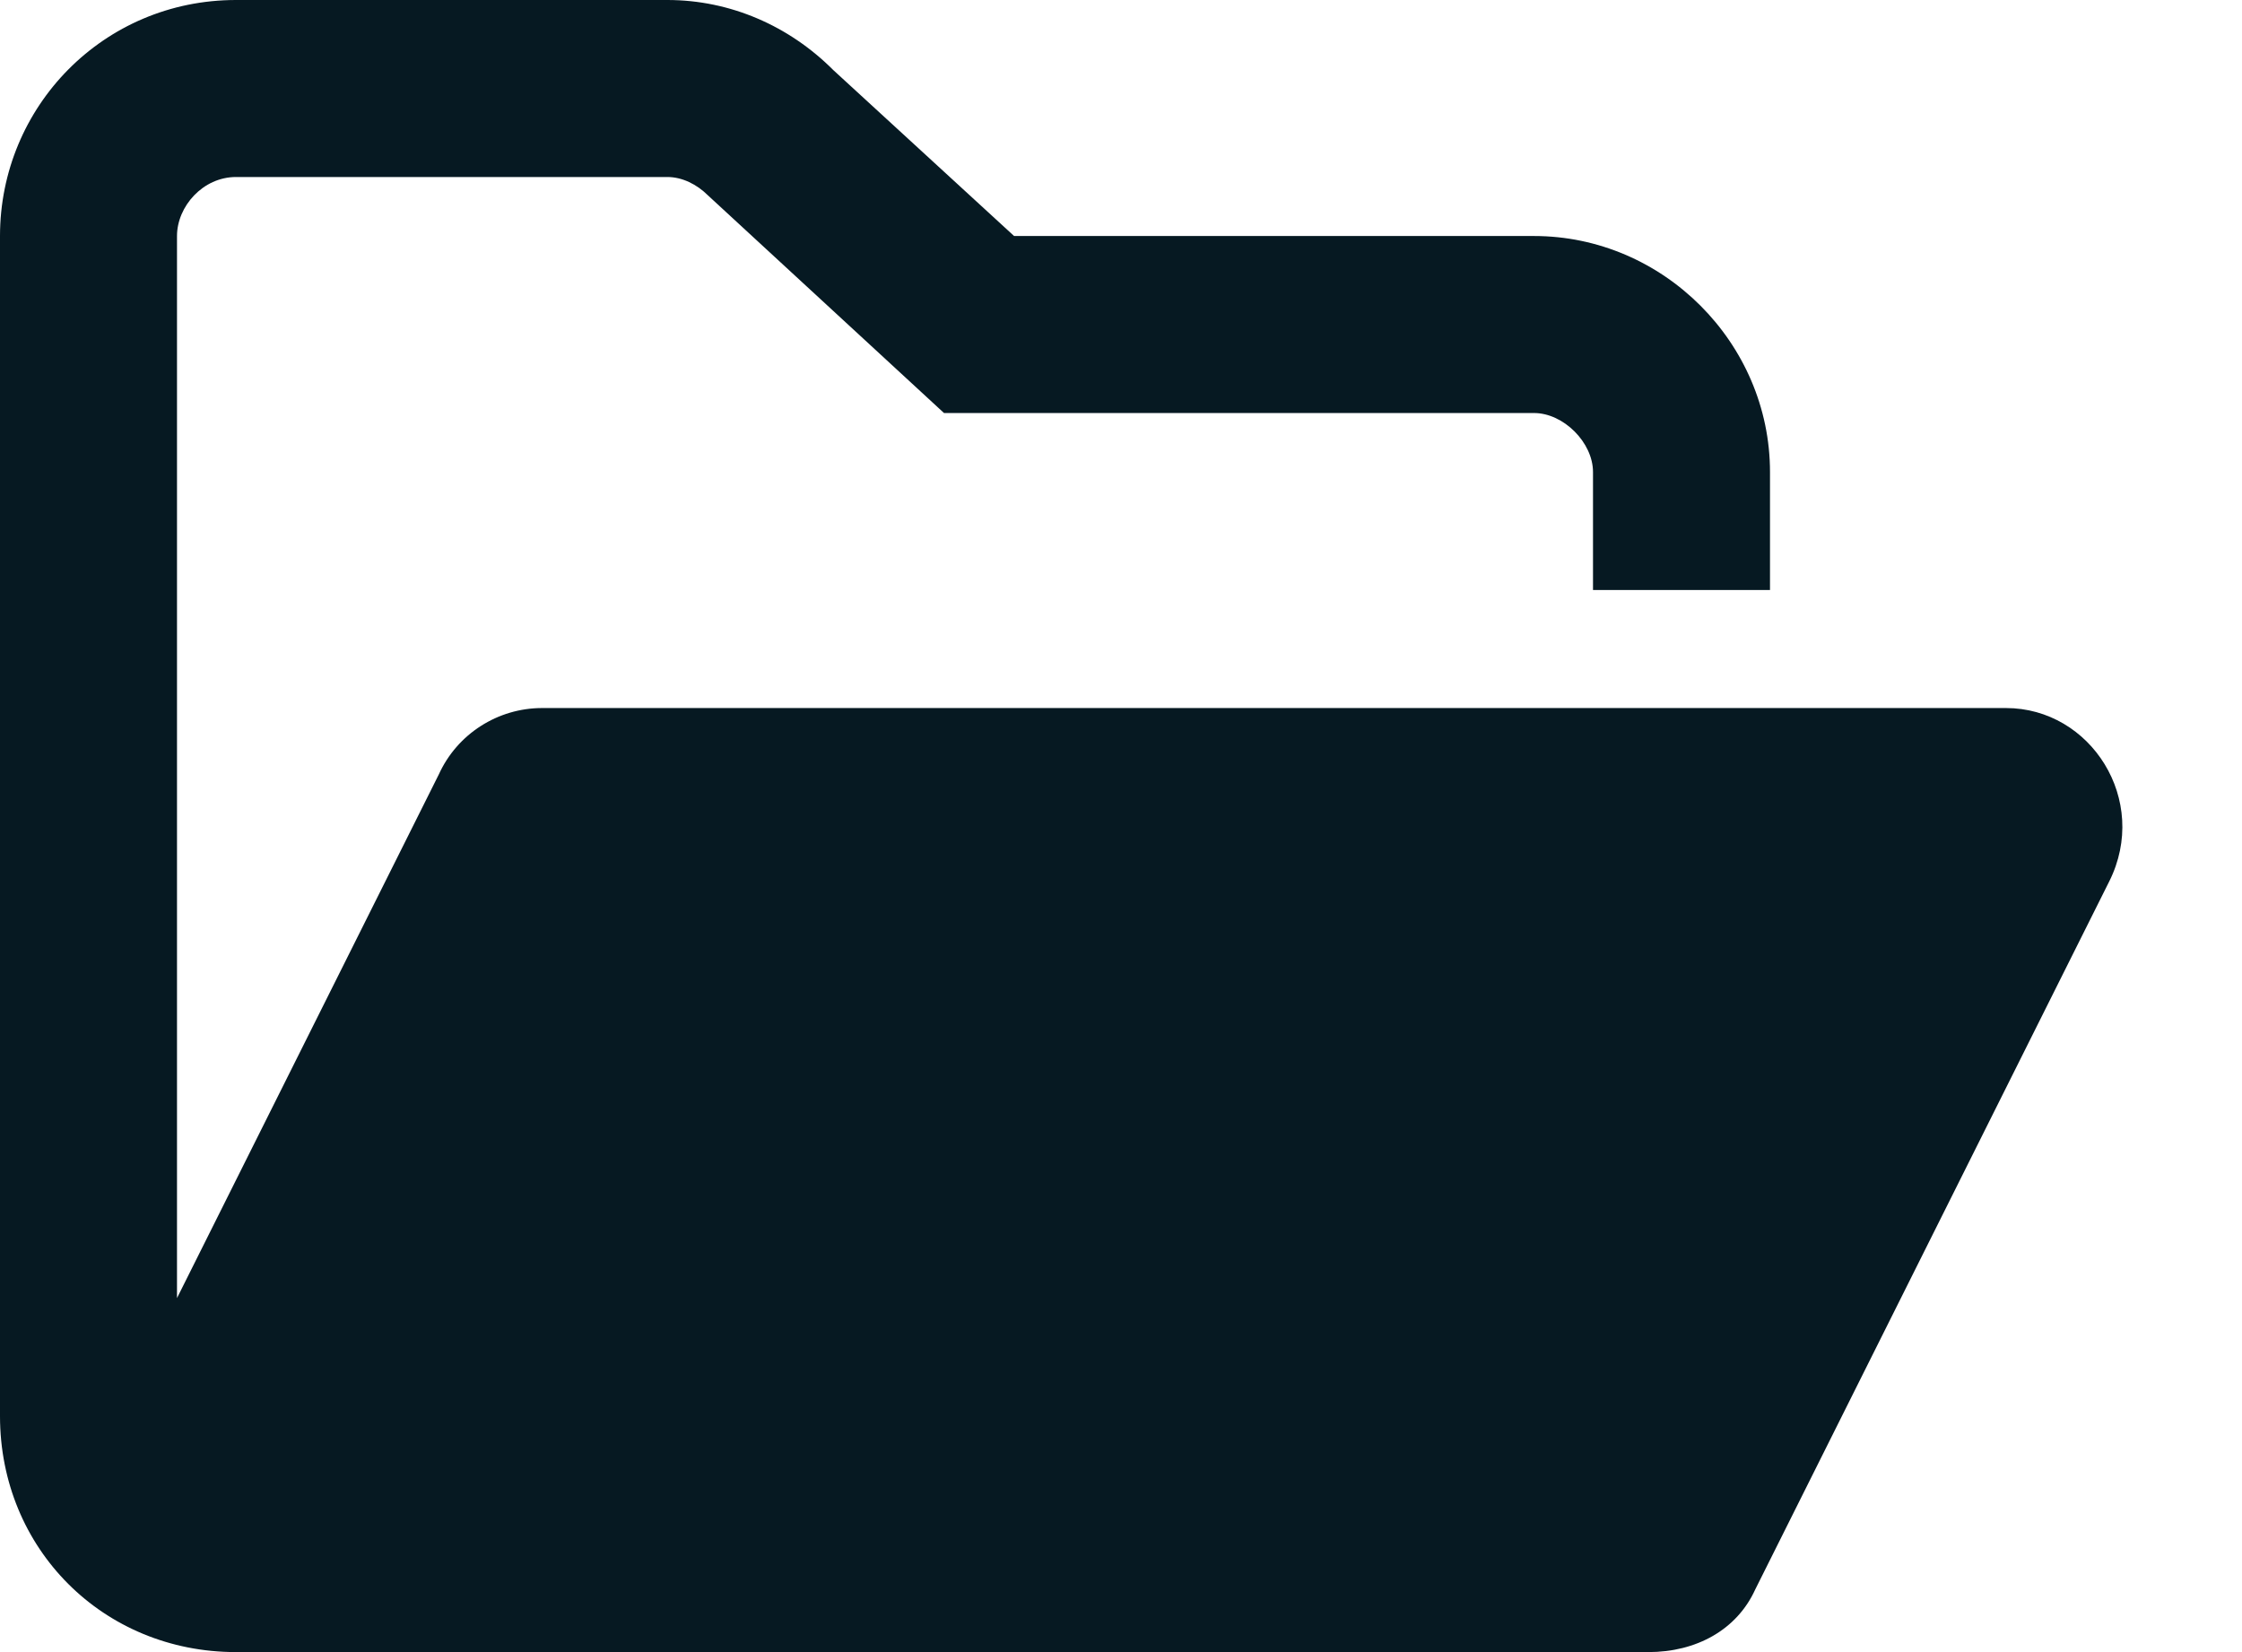 <svg width="19" height="14" viewBox="0 0 19 14" fill="none" xmlns="http://www.w3.org/2000/svg">
<path d="M17.875 7.469L14.875 13.469C14.719 13.812 14.375 14 13.969 14H2C0.875 14 0 13.125 0 12V2C0 0.906 0.875 0 2 0H5.656C6.188 0 6.688 0.219 7.062 0.594L8.594 2H13C14.094 2 15 2.906 15 4V5H13.5V4C13.5 3.75 13.25 3.5 13 3.5H8L6 1.656C5.906 1.562 5.781 1.5 5.656 1.5H2C1.719 1.5 1.5 1.75 1.5 2V11L3.719 6.562C3.875 6.219 4.219 6 4.594 6H17C17.719 6 18.219 6.781 17.875 7.469Z" fill="#061922"/>
</svg>
